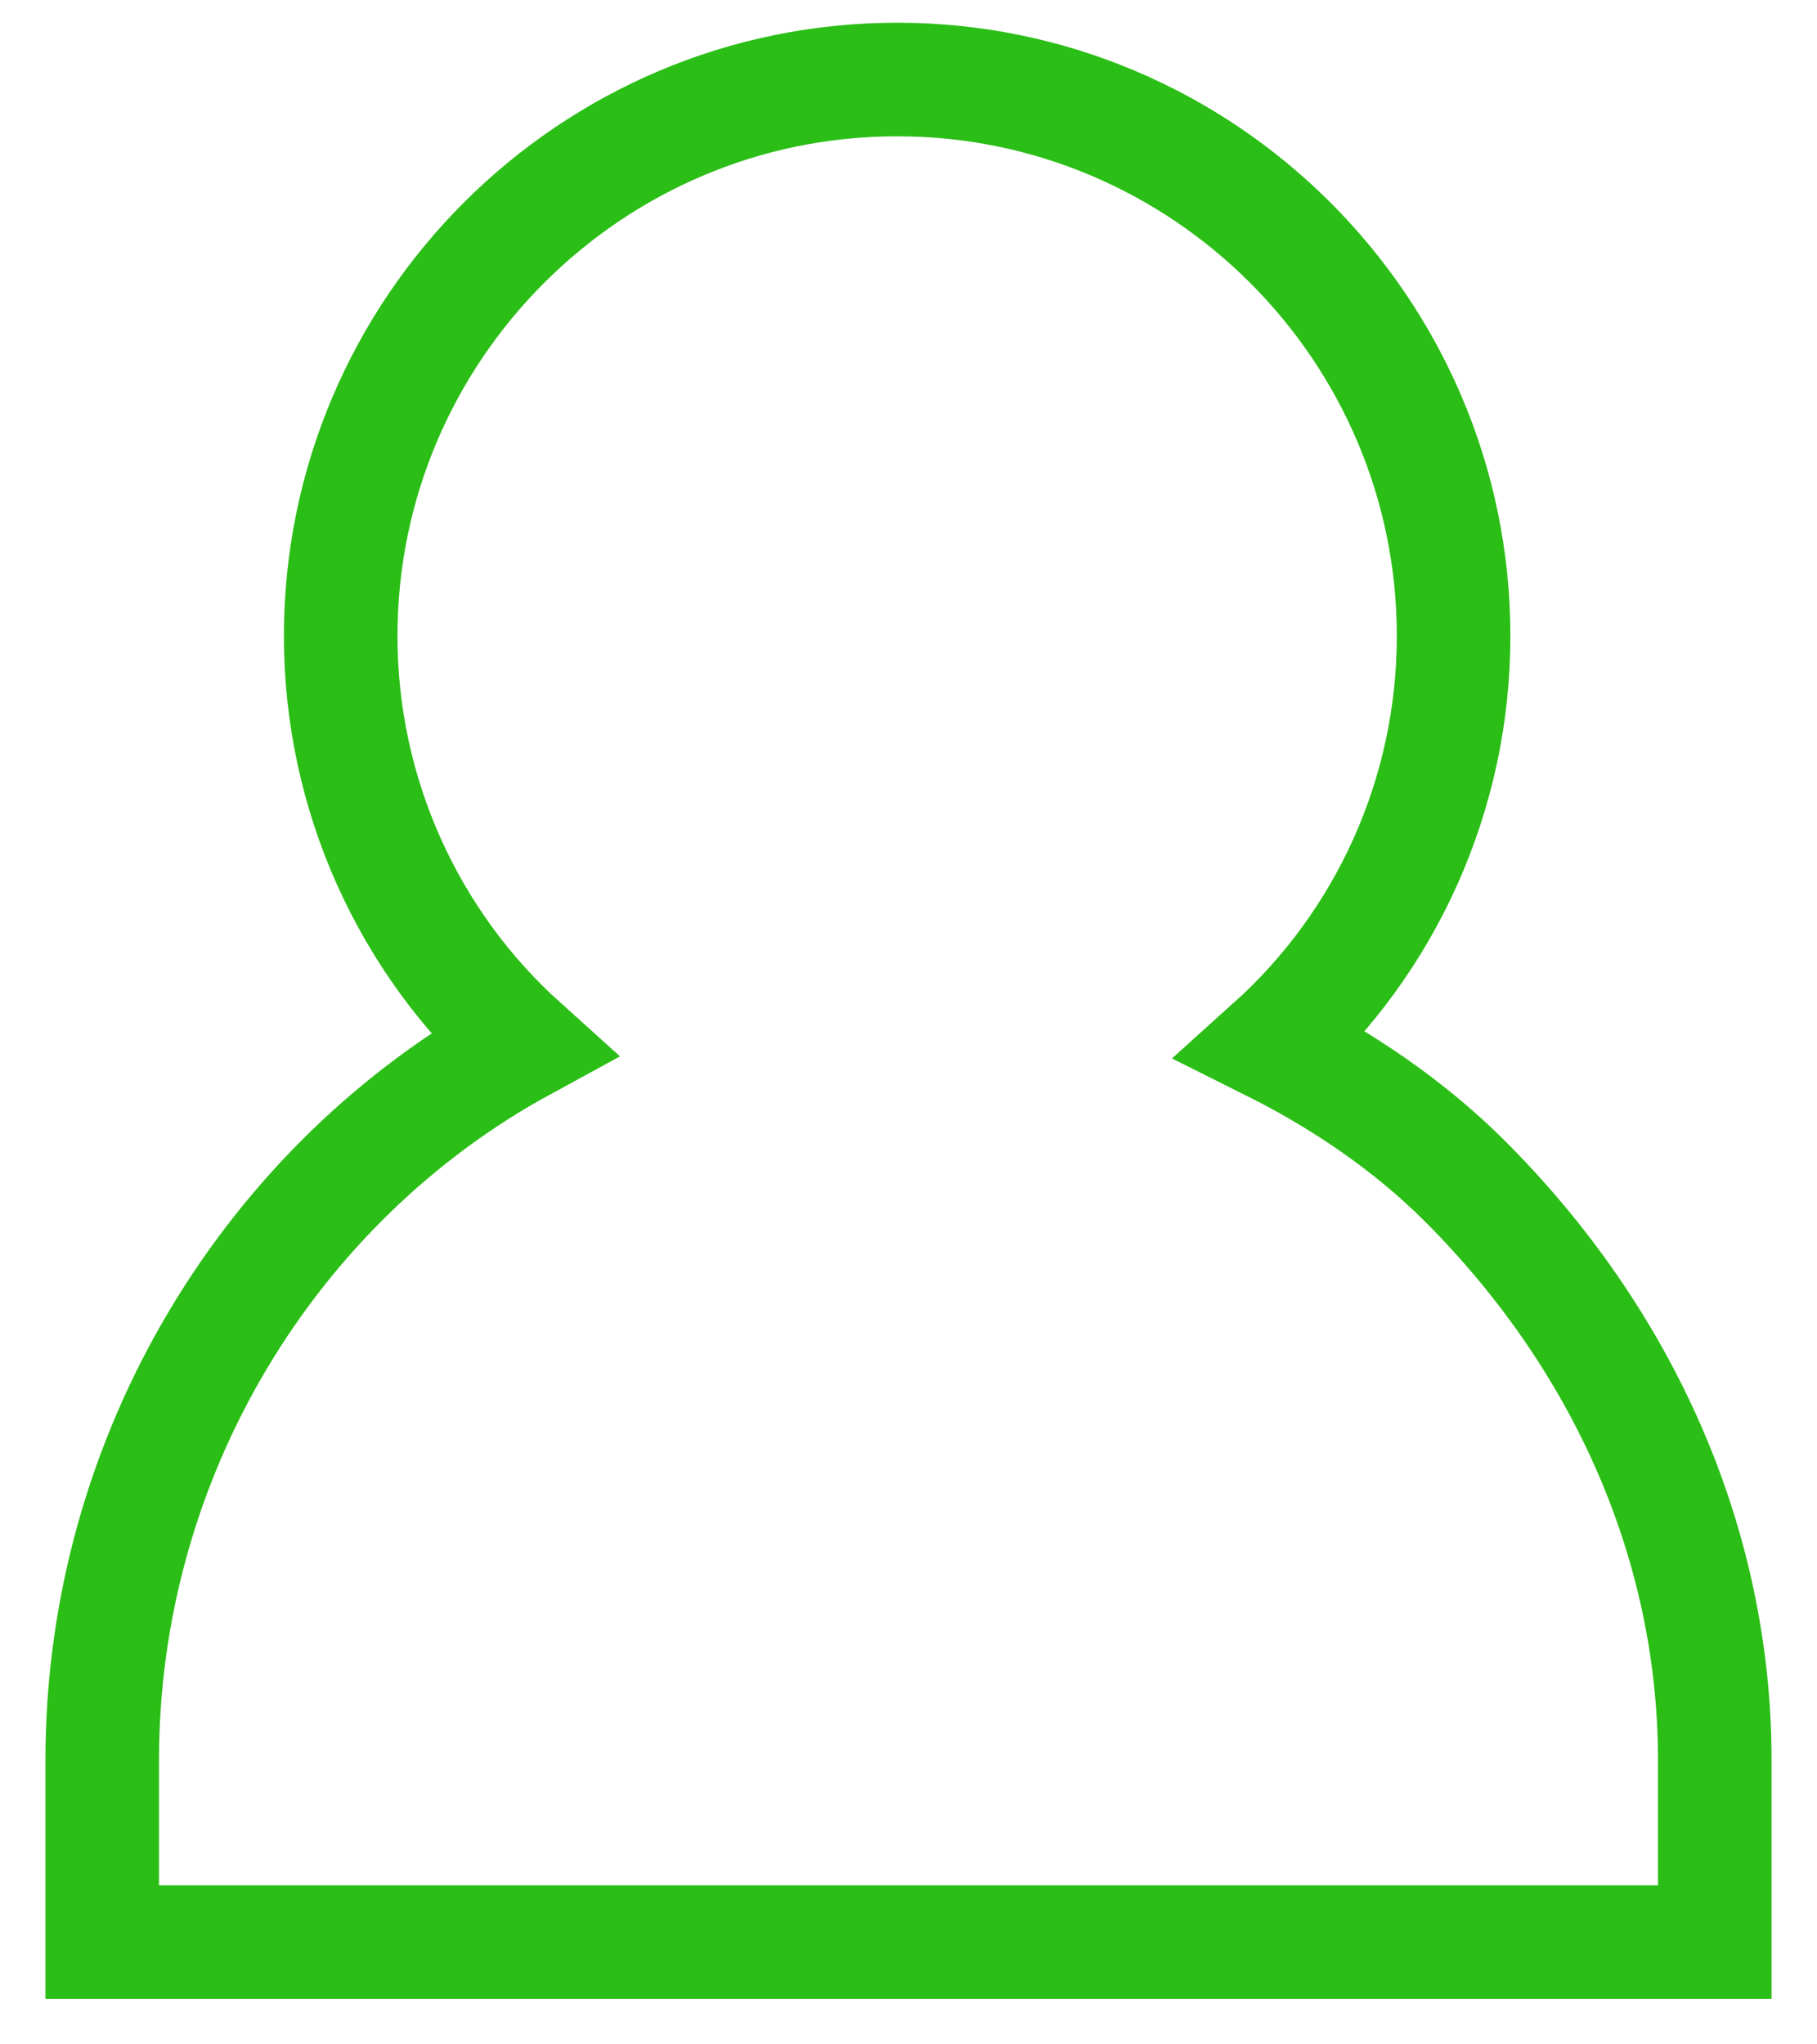 <svg width="16" height="18" viewBox="0 0 16 18" fill="none" xmlns="http://www.w3.org/2000/svg">
<path d="M15.1 15.5V17.1H0.9V15.5C0.9 12.8 2.4 10.4 4.6 9.2C3.6 8.3 3 7 3 5.6C3 2.9 5.2 0.7 7.9 0.7C10.6 0.7 12.8 2.9 12.8 5.6C12.8 7 12.2 8.3 11.2 9.2C11.8 9.5 12.4 9.9 12.9 10.4C14.3 11.8 15.1 13.6 15.1 15.5Z" stroke="#2BBE16" stroke-miterlimit="10" stroke-linecap="round"/>
</svg>
